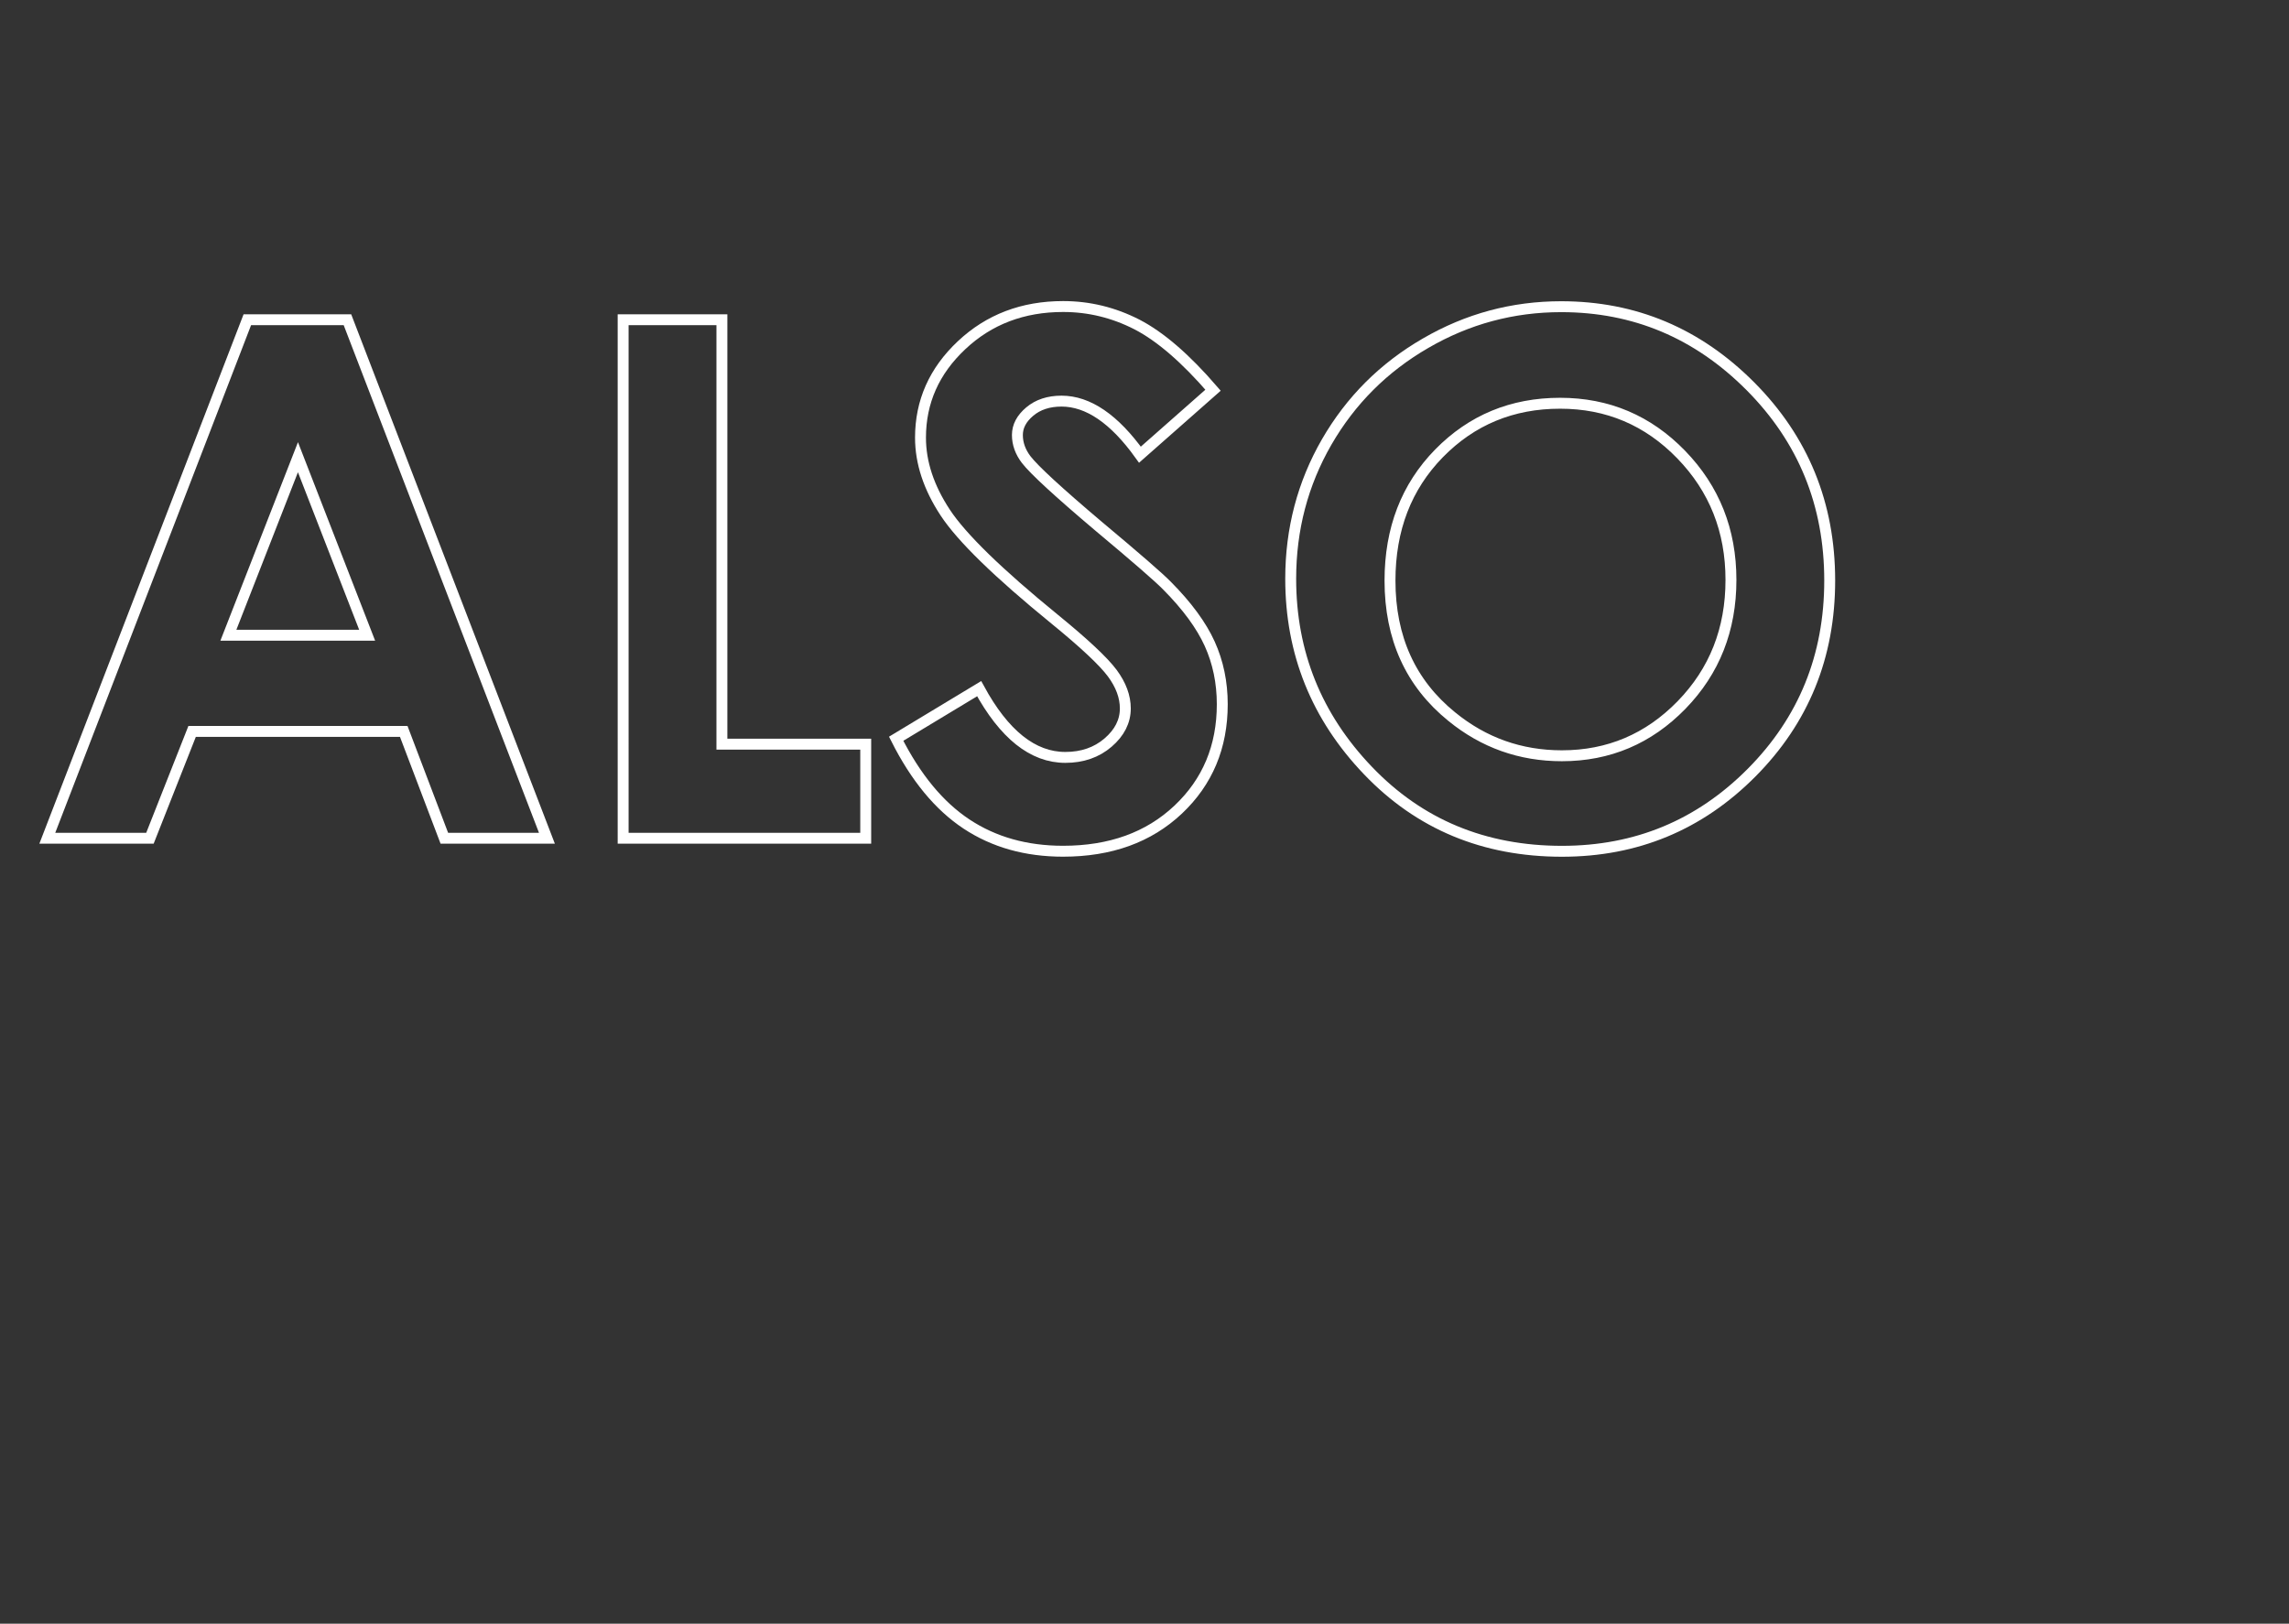 <?xml version="1.0" encoding="UTF-8"?> <!-- Generator: Adobe Illustrator 26.1.0, SVG Export Plug-In . SVG Version: 6.00 Build 0) --> <svg xmlns="http://www.w3.org/2000/svg" xmlns:xlink="http://www.w3.org/1999/xlink" id="Слой_1" x="0px" y="0px" viewBox="0 0 419.53 297.64" style="enable-background:new 0 0 419.53 297.64;" xml:space="preserve"><rect x="0" y="0" width="419.53" height="297.64" fill="#333333" stroke="none"/> <style type="text/css"> .st0{fill:none;stroke:#FFFFFF;stroke-width:2;} </style> <g> <path class="st0" d="M45.33,58.61h18.35l36.56,95.05h-18.8l-7.44-19.58H35.21l-7.73,19.58H8.67L45.33,58.61z M54.61,83.81 l-12.75,32.63h25.43L54.61,83.81z"></path> <path class="st0" d="M114.22,58.61h18.09v77.8h26.36v17.25h-44.46V58.61z"></path> <path class="st0" d="M222.33,71.53l-13.4,11.82c-4.7-6.55-9.49-9.82-14.37-9.82c-2.37,0-4.31,0.64-5.82,1.91 c-1.51,1.27-2.27,2.7-2.27,4.3s0.54,3.1,1.62,4.52c1.47,1.9,5.89,5.97,13.27,12.21c6.9,5.77,11.09,9.41,12.56,10.92 c3.67,3.7,6.27,7.25,7.8,10.63c1.53,3.38,2.3,7.08,2.3,11.08c0,7.8-2.7,14.24-8.09,19.32c-5.39,5.08-12.42,7.62-21.09,7.62 c-6.77,0-12.67-1.66-17.69-4.98c-5.02-3.32-9.32-8.53-12.9-15.64l15.21-9.18c4.57,8.4,9.84,12.6,15.79,12.6 c3.11,0,5.72-0.9,7.83-2.71c2.11-1.81,3.17-3.9,3.17-6.27c0-2.15-0.8-4.31-2.39-6.46c-1.6-2.15-5.11-5.45-10.55-9.89 c-10.36-8.44-17.05-14.96-20.07-19.55s-4.53-9.16-4.53-13.73c0-6.59,2.51-12.24,7.54-16.96c5.02-4.72,11.22-7.08,18.6-7.08 c4.75,0,9.26,1.1,13.55,3.3C212.68,61.71,217.32,65.72,222.33,71.53z"></path> <path class="st0" d="M286.14,56.22c13.45,0,25.01,4.87,34.69,14.6c9.68,9.74,14.52,21.6,14.52,35.6c0,13.87-4.77,25.61-14.32,35.22 c-9.55,9.61-21.13,14.41-34.75,14.41c-14.27,0-26.12-4.93-35.56-14.8c-9.44-9.86-14.16-21.58-14.16-35.15 c0-9.09,2.2-17.45,6.59-25.07c4.4-7.62,10.44-13.67,18.14-18.12C268.97,58.45,277.25,56.22,286.14,56.22z M285.94,73.92 c-8.8,0-16.19,3.06-22.19,9.18c-5.99,6.12-8.99,13.89-8.99,23.33c0,10.51,3.77,18.82,11.32,24.94c5.86,4.78,12.59,7.17,20.18,7.17 c8.58,0,15.89-3.1,21.93-9.3c6.04-6.2,9.06-13.85,9.06-22.94c0-9.05-3.04-16.7-9.12-22.97C302.05,77.06,294.65,73.92,285.94,73.92z "></path> </g> </svg> 